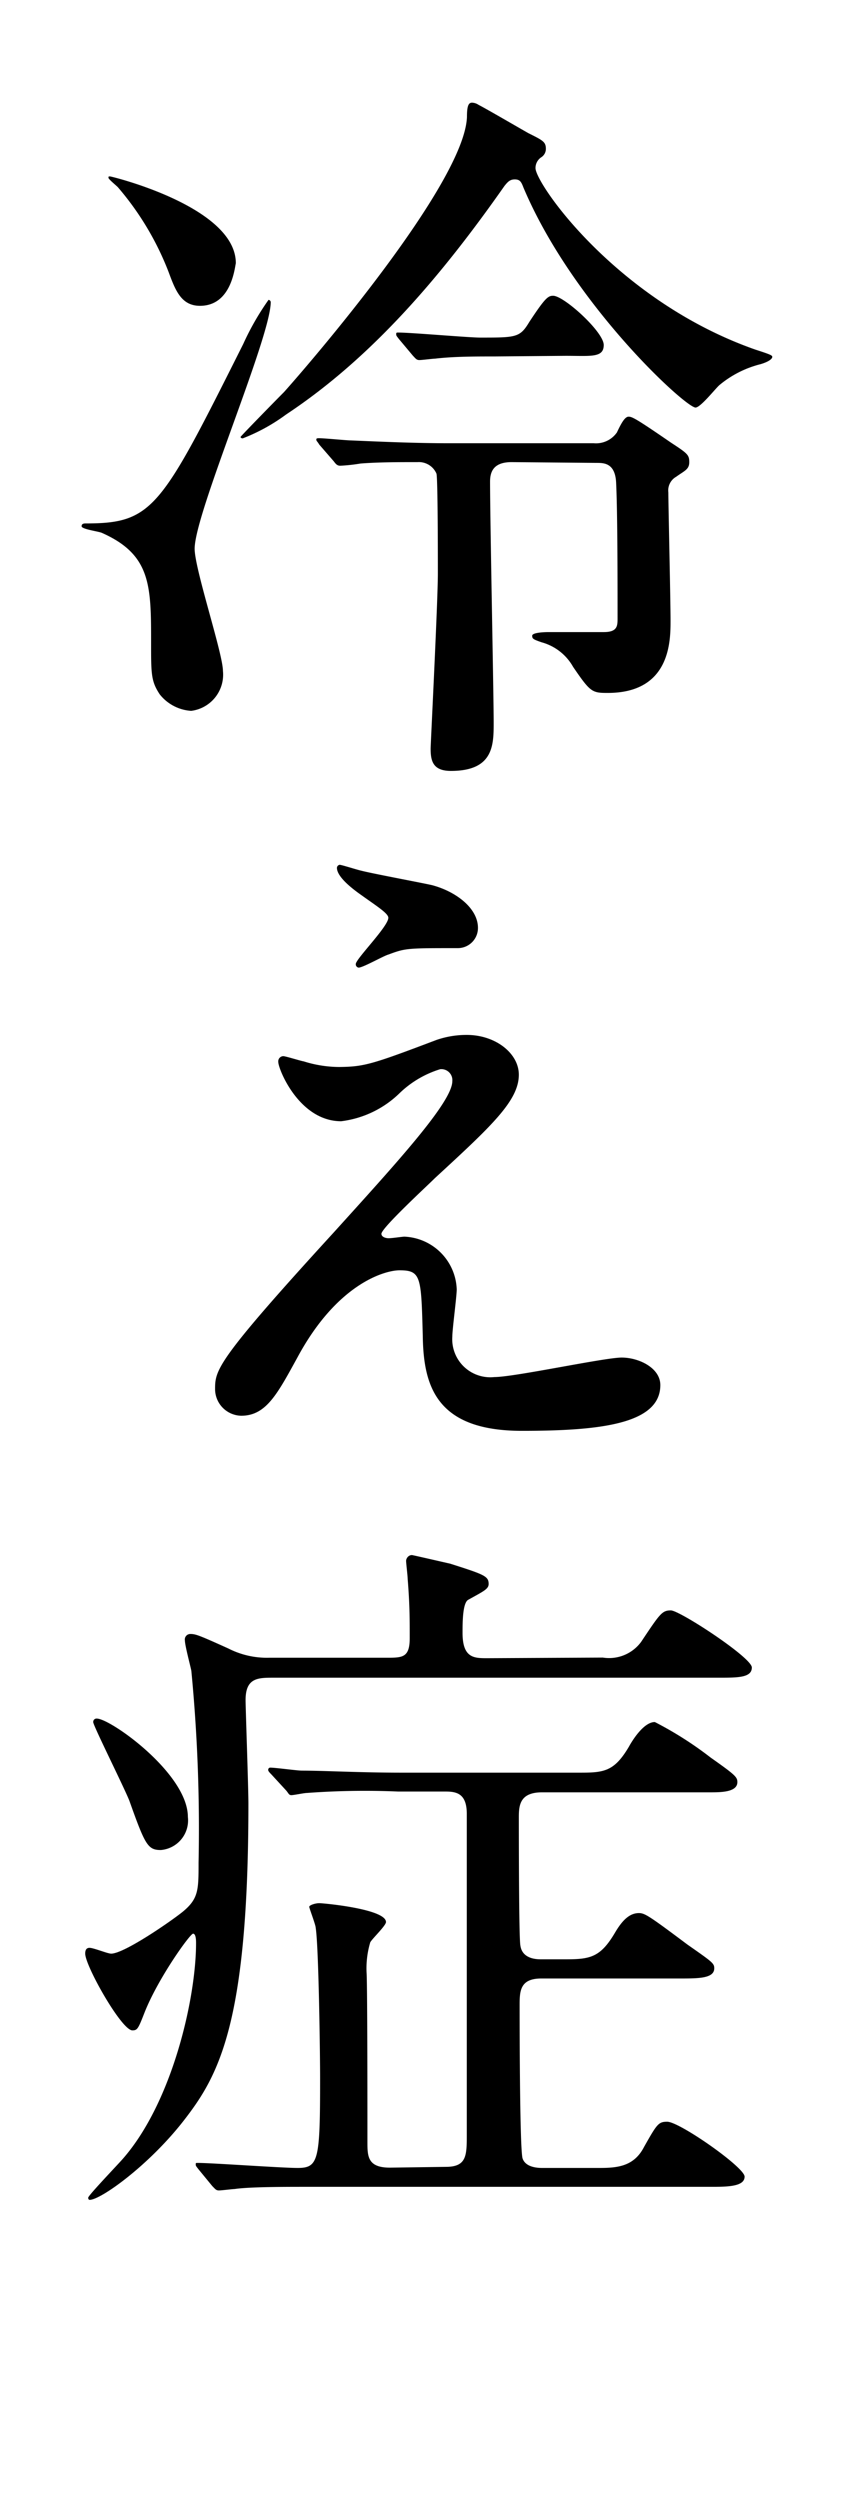 <svg xmlns="http://www.w3.org/2000/svg" viewBox="0 0 54 159"><g data-name="レイヤー 2"><path style="fill:#fff" d="M0 0h54v159H0z"/><path d="M12.16 45.21a2.77 2.77 0 0 1-2-1.05c-.55-.83-.55-1.29-.55-3.27 0-3.64 0-5.61-3.13-7-.23-.1-1.29-.23-1.29-.42s.19-.18.28-.18c4.28 0 4.78-1 10-11.41a16.93 16.93 0 0 1 1.61-2.81.16.16 0 0 1 .14.14c0 2.25-4.84 13.43-4.84 15.69 0 1.29 1.8 6.67 1.8 7.77a2.32 2.32 0 0 1-2.02 2.54Zm.56-25.76c-1.2 0-1.57-1-2-2.16a18.47 18.47 0 0 0-3.22-5.38c-.09-.1-.6-.51-.6-.6s0-.09.1-.09 8 1.93 8 5.52c-.08.36-.31 2.71-2.28 2.71ZM34.43 10a.82.82 0 0 0-.37.69c0 1 5.2 8.47 14 11.55 1 .32 1.06.37 1.06.46s-.14.28-.74.46a6.58 6.58 0 0 0-2.62 1.33c-.23.19-1.2 1.43-1.52 1.43-.64 0-7.82-6.58-10.95-14-.14-.37-.23-.51-.55-.51s-.46.18-.65.41c-4 5.71-8.41 10.91-13.89 14.54a11.8 11.8 0 0 1-2.76 1.52c-.09 0-.14-.05-.14-.09s2.3-2.39 2.76-2.85c1.57-1.75 11.46-13.21 11.64-17.49 0-.69.09-.92.32-.92a.78.78 0 0 1 .42.14c.46.23 2.67 1.52 3.17 1.8.92.46 1.11.55 1.11 1a.63.63 0 0 1-.29.53Zm-1.89 19.39c-1.14 0-1.37.6-1.37 1.24 0 2.44.23 13.53.23 15.32 0 1.43 0 3.08-2.72 3.08-1.15 0-1.29-.64-1.29-1.42 0-.28.46-9.34.46-11.14 0-.83 0-6.07-.09-6.35a1.22 1.22 0 0 0-1.2-.73c-1.15 0-2.48 0-3.63.09a11.06 11.06 0 0 1-1.29.14c-.18 0-.27-.09-.41-.28l-.92-1.06c-.14-.23-.19-.23-.19-.32s.05-.09.19-.09c.32 0 1.75.14 2 .14 2.12.09 4.14.18 6.3.18h9.16a1.62 1.62 0 0 0 1.47-.69c.28-.6.51-1 .74-1s.5.14 2.71 1.66c1.06.69 1.15.78 1.15 1.24s-.32.55-.83.92a1 1 0 0 0-.5 1c0 .83.14 6.86.14 8.15s0 4.6-4 4.6c-1 0-1.1-.05-2.2-1.66a3.29 3.29 0 0 0-2-1.56c-.55-.19-.6-.23-.6-.42s.69-.23 1.06-.23h3.5c.83 0 .87-.37.87-.83 0-2.3 0-6.67-.09-8.64-.05-1.29-.78-1.29-1.24-1.29Zm-1.1-6.72c-1.2 0-2.58 0-3.77.14-.14 0-.83.09-1 .09s-.23-.09-.41-.28l-.88-1.05c-.18-.23-.18-.23-.18-.33s.05-.09.14-.09c.83 0 4.46.32 5.2.32 2.3 0 2.53 0 3.13-1 1-1.52 1.19-1.66 1.51-1.66.69 0 3.22 2.3 3.22 3.13s-.82.69-2.43.69ZM27.76 66.14a5.83 5.83 0 0 1 1.93-.32c1.84 0 3.31 1.18 3.31 2.53 0 1.66-1.75 3.27-5.34 6.58-.5.5-3.4 3.17-3.4 3.54 0 .18.23.28.46.28s.87-.1 1-.1A3.48 3.48 0 0 1 29.05 82c0 .46-.28 2.53-.28 3a2.42 2.42 0 0 0 2.67 2.58c1.29 0 7-1.24 8.1-1.24S42 87 42 88.09c0 2.48-3.84 2.91-8.81 2.91-5.48 0-6.26-2.89-6.3-6.07-.1-3.73-.1-4.14-1.48-4.14-.92 0-3.95.83-6.48 5.52-1.29 2.35-2 3.73-3.59 3.73a1.7 1.7 0 0 1-1.66-1.66c0-1.24 0-1.75 7.55-10 3.95-4.37 7.54-8.28 7.54-9.62A.7.7 0 0 0 28 68a6.43 6.43 0 0 0-2.58 1.52 6.44 6.44 0 0 1-3.72 1.79c-2.67 0-4-3.31-4-3.77a.33.33 0 0 1 .32-.37c.14 0 1.2.33 1.29.33a7.63 7.63 0 0 0 2.26.36c1.59-.02 2.05-.15 6.19-1.72ZM23 55.38c.69.18 3.91.78 4.5.92 1.52.41 2.9 1.47 2.9 2.71a1.28 1.28 0 0 1-1.29 1.29c-3.22 0-3.31 0-4.41.41-.32.09-1.61.83-1.89.83a.21.21 0 0 1-.18-.23c0-.32 2.07-2.39 2.07-2.94 0-.28-.74-.74-1.7-1.43-1.43-1-1.57-1.52-1.57-1.75a.21.21 0 0 1 .17-.19c.13 0 1.15.33 1.4.38ZM38.34 105.42a2.53 2.53 0 0 0 2.44-1c1.2-1.8 1.33-2 1.89-2s5.15 3 5.15 3.63-.83.65-2 .65H17.41c-1 0-1.79 0-1.79 1.42 0 .51.18 5.57.18 6.58 0 14-1.89 17.3-4.1 20.15s-5.29 5.06-6 5.06c0 0-.09 0-.09-.14s1.89-2.11 2.21-2.48c3.17-3.63 4.65-10.26 4.65-13.71 0-.14 0-.6-.19-.6s-2.21 2.81-3.08 5c-.41 1.05-.46 1.15-.78 1.15-.69 0-3-4.1-3-4.88 0-.09 0-.37.27-.37s1.15.37 1.38.37c.83 0 3.82-2.07 4.56-2.67 1-.83 1-1.38 1-3.13a104.86 104.86 0 0 0-.46-12.19c-.05-.27-.41-1.61-.41-1.93a.35.35 0 0 1 .36-.41c.33 0 .56.09 2.4.92a5.39 5.39 0 0 0 2.62.59h7.45c1 0 1.47 0 1.47-1.24s0-2.16-.13-3.77c0-.18-.1-1-.1-1.15s.14-.37.37-.37c.05 0 2.26.51 2.44.55 2.16.69 2.44.79 2.44 1.29 0 .32-.32.46-1.29 1-.37.18-.37 1.47-.37 2.11 0 1.61.74 1.61 1.57 1.61Zm-28.11 12.24c-.83 0-1-.32-2-3.13-.32-.82-2.3-4.78-2.3-5a.21.21 0 0 1 .23-.23c.87 0 5.79 3.5 5.79 6.26a1.89 1.89 0 0 1-1.72 2.1Zm18.13 20.15c1.33 0 1.33-.73 1.33-2.07v-20.38c0-1.33-.69-1.42-1.38-1.42h-2.99a50 50 0 0 0-5.79.09c-.19 0-.83.14-1 .14s-.18-.14-.36-.33l-.92-1c-.19-.19-.19-.23-.19-.28a.13.13 0 0 1 .14-.14c.32 0 1.7.19 2 .19 1.38 0 3.73.13 6.35.13h11.37c1.51 0 2.16-.09 3.08-1.65.18-.33.92-1.57 1.65-1.57a22.68 22.68 0 0 1 3.55 2.26c1.56 1.1 1.7 1.24 1.7 1.56 0 .65-1.06.65-1.75.65H34.48c-1.38 0-1.48.78-1.48 1.56s0 7.77.1 8.19c.09.64.64.87 1.29.87H36c1.56 0 2.2-.14 3.12-1.7.46-.78.92-1.24 1.52-1.24.37 0 .65.18 3.08 2 1.57 1.1 1.71 1.19 1.71 1.51 0 .65-1 .65-2.21.65h-8.79c-1.38 0-1.38.83-1.38 1.75 0 .59 0 9.15.19 9.7s.92.6 1.24.6h3.63c1.15 0 2.21-.09 2.85-1.33.83-1.47.92-1.61 1.48-1.61.78 0 4.92 2.9 4.92 3.49s-.92.65-2 .65H19.53c-1.38 0-3.68 0-4.61.14-.13 0-.82.09-1 .09s-.23-.09-.42-.28l-.87-1.06c-.18-.23-.18-.23-.18-.32s0-.09.14-.09c.91 0 5.33.32 6.34.32 1.34 0 1.43-.5 1.43-5.7 0-1.57-.09-8.38-.28-9.57 0-.19-.41-1.24-.41-1.34s.37-.23.64-.23 4.24.37 4.24 1.2c0 .23-.88 1.06-1 1.29a5.79 5.79 0 0 0-.23 2c.05 1.2.05 8.74.05 10.68 0 .92 0 1.65 1.43 1.65Z"/></g></svg>